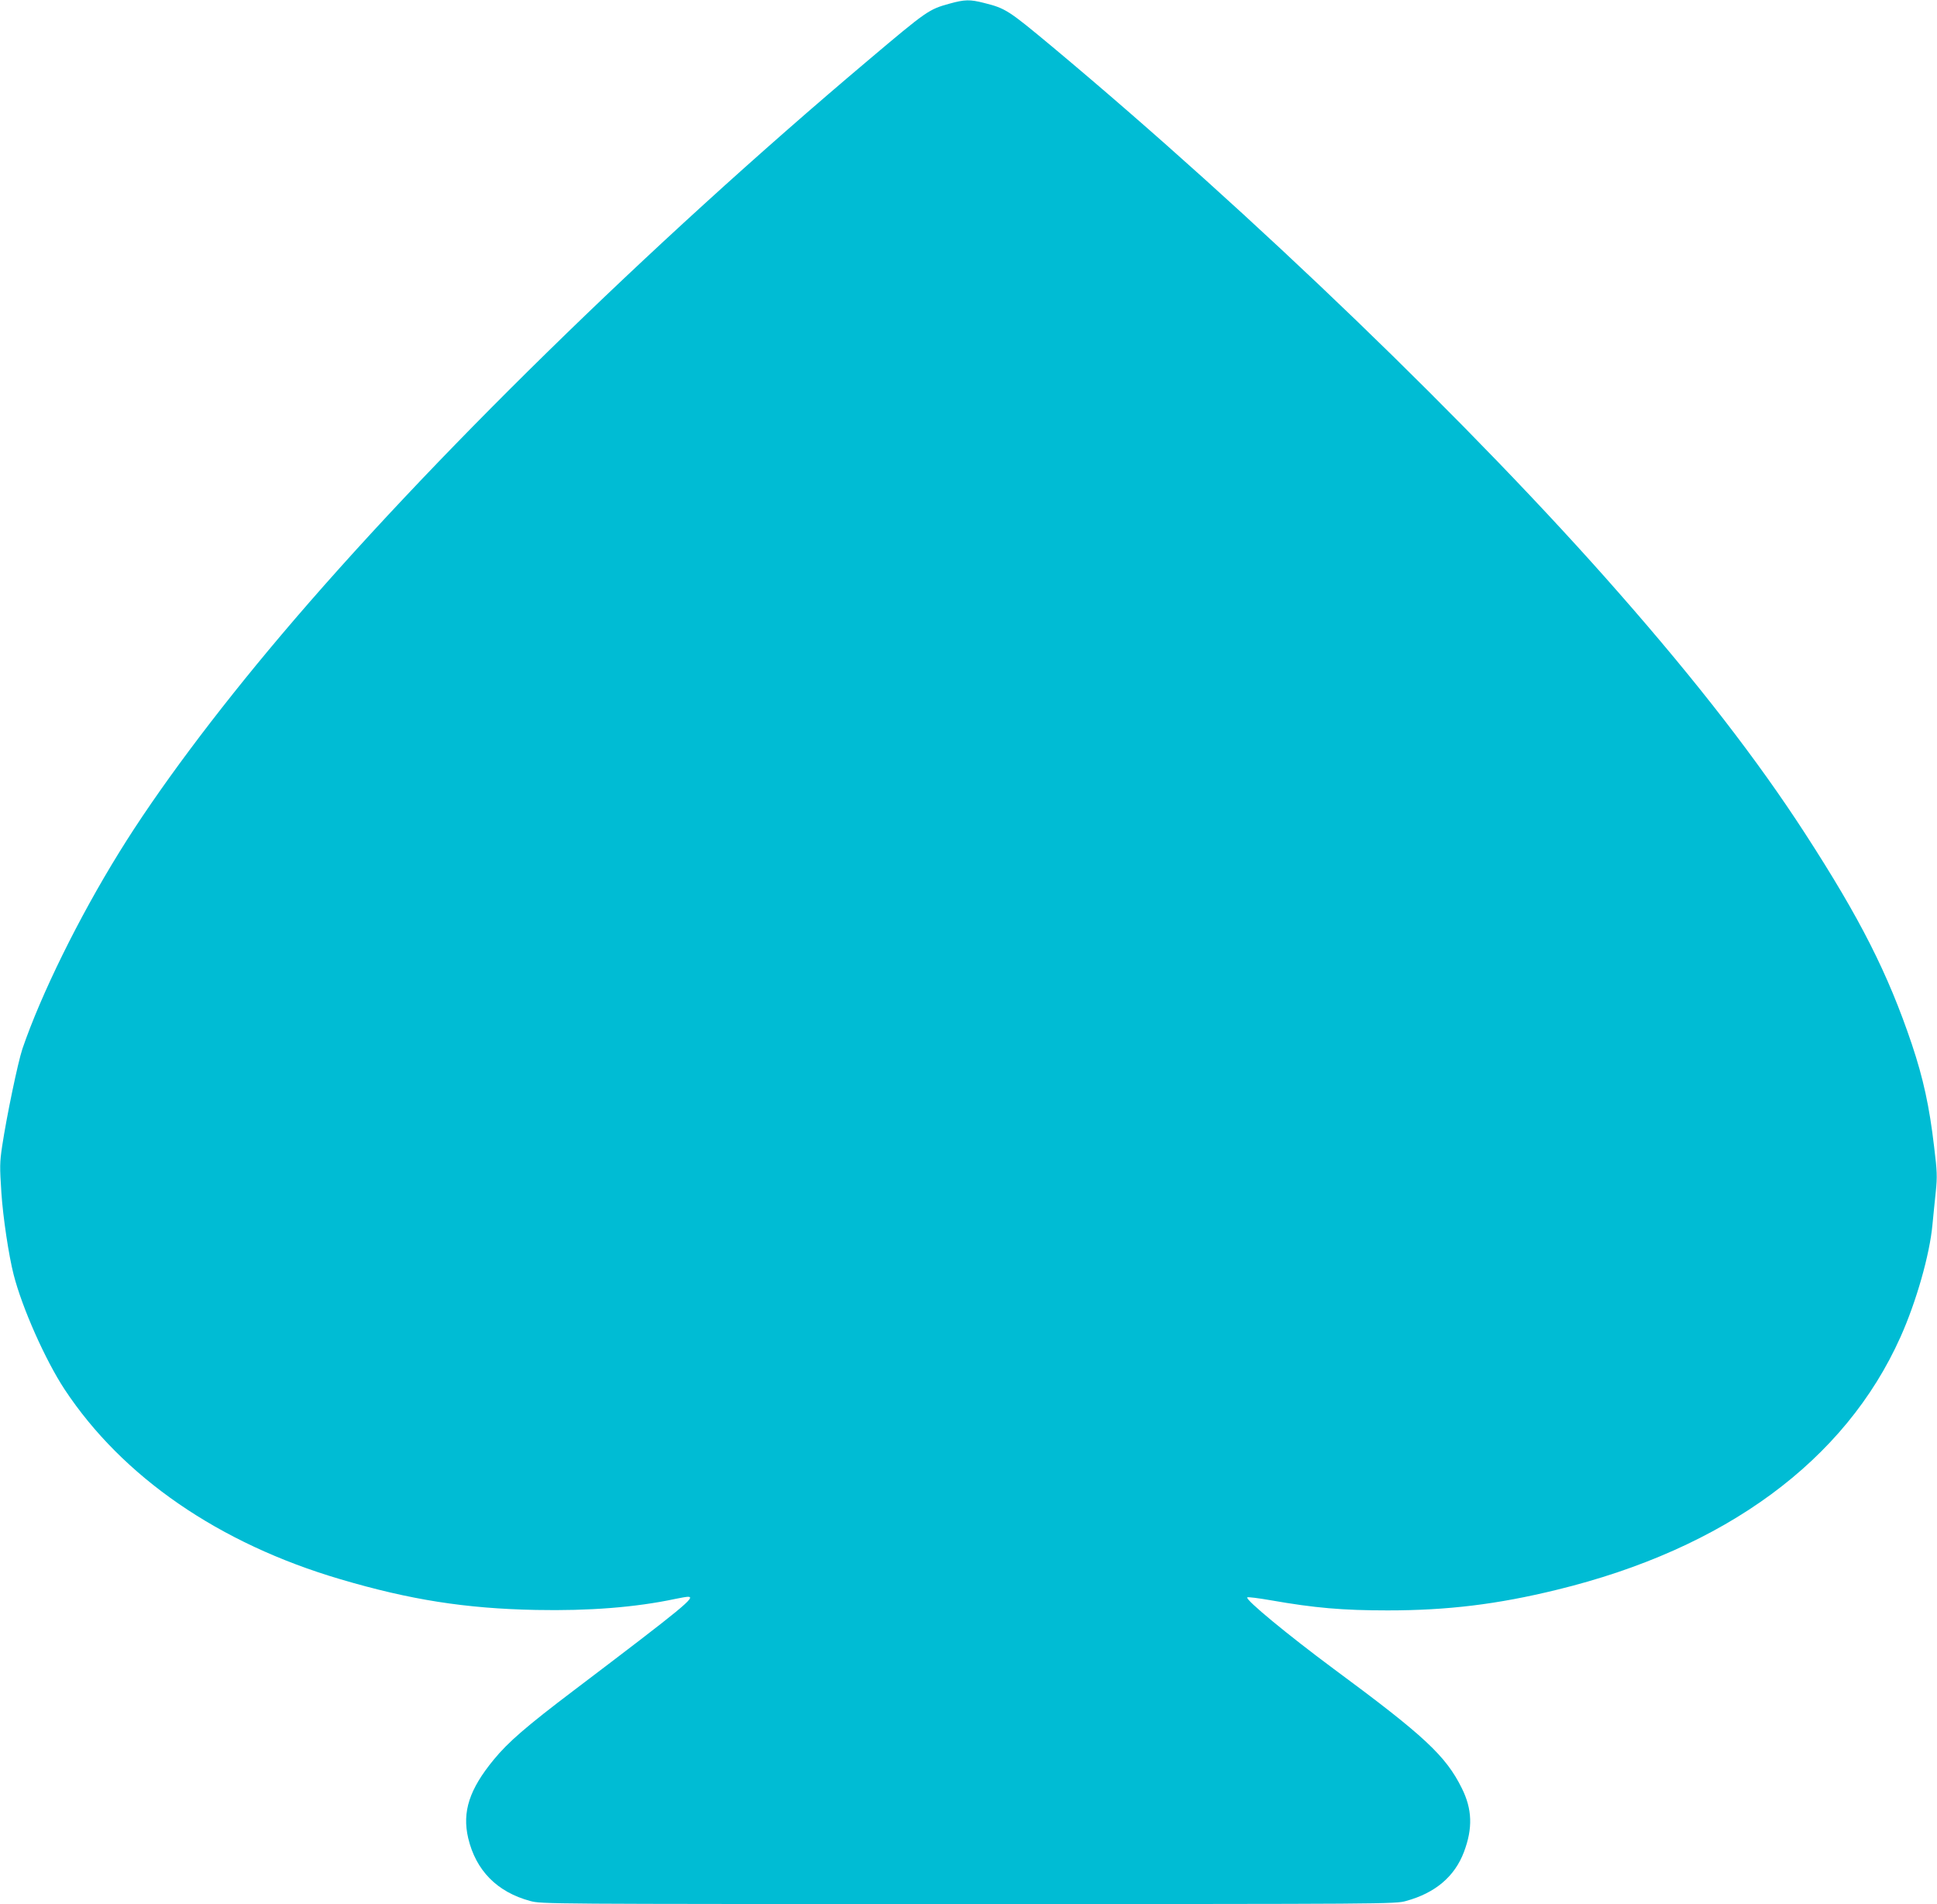 <?xml version="1.0" standalone="no"?>
<!DOCTYPE svg PUBLIC "-//W3C//DTD SVG 20010904//EN"
 "http://www.w3.org/TR/2001/REC-SVG-20010904/DTD/svg10.dtd">
<svg version="1.0" xmlns="http://www.w3.org/2000/svg"
 width="1280pt" height="1258pt" viewBox="0 0 1280 1258"
 preserveAspectRatio="xMidYMid meet">
<g transform="translate(0,1258) scale(0.1,-0.1)"
fill="#00bcd4" stroke="none">
<path d="M6275 12556 c-137 -38 -147 -44 -540 -376 -1451 -1224 -2909 -2652
-3876 -3795 -440 -520 -822 -1032 -1071 -1436 -268 -433 -517 -939 -640 -1299
-30 -90 -104 -445 -134 -644 -16 -107 -16 -136 -5 -305 11 -166 49 -417 81
-542 56 -220 210 -566 337 -759 383 -579 1020 -1018 1822 -1254 460 -136 828
-194 1293 -203 350 -7 658 17 921 73 37 8 75 14 83 14 55 0 -21 -63 -752 -617
-317 -240 -436 -343 -532 -460 -160 -195 -209 -343 -168 -518 51 -214 191
-356 410 -415 75 -20 95 -20 2896 -20 2766 0 2822 0 2891 20 194 53 322 162
383 324 59 156 55 283 -14 421 -106 214 -246 345 -850 791 -299 222 -582 455
-568 470 4 4 74 -5 155 -19 290 -51 476 -67 773 -67 396 0 725 40 1117 136
1114 271 1907 854 2272 1671 104 232 193 544 211 742 6 58 15 156 22 218 10
99 9 133 -11 296 -31 266 -72 453 -147 677 -158 469 -341 830 -707 1395 -313
483 -709 995 -1227 1585 -962 1098 -2422 2505 -3745 3610 -293 244 -310 255
-454 291 -91 23 -125 23 -226 -5z"/>
</g>
</svg>
